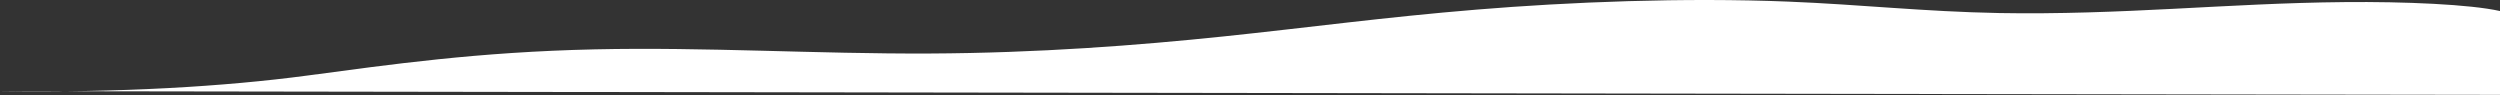 <?xml version="1.0" encoding="UTF-8"?> <svg xmlns="http://www.w3.org/2000/svg" width="7680" height="292" viewBox="0 0 7680 292" fill="none"><rect x="0" y="0" width="7680" height="292" fill="#333333" stroke="none"/> <path d="M0 280C365.577 285.204 689.415 266.074 944.168 232.064C1200.36 198.054 1466.63 159.584 1827.89 151.592C2167.56 144.158 2508.67 165.903 2854.09 164.416C3189.45 162.929 3496.01 139.326 3757.96 112.007C4019.91 84.687 4253.07 52.721 4536.61 29.49C4820.15 6.074 5174.21 -8.051 5493.73 4.959C5718.26 14.065 5908.25 35.623 6141.41 40.084C6322.76 43.429 6506.99 35.809 6676.82 27.074C6848.1 18.34 7019.37 8.118 7202.16 6.445C7384.95 4.587 7589.33 13.322 7680 33.951V291.419L0 280Z" fill="white"></path> </svg> 